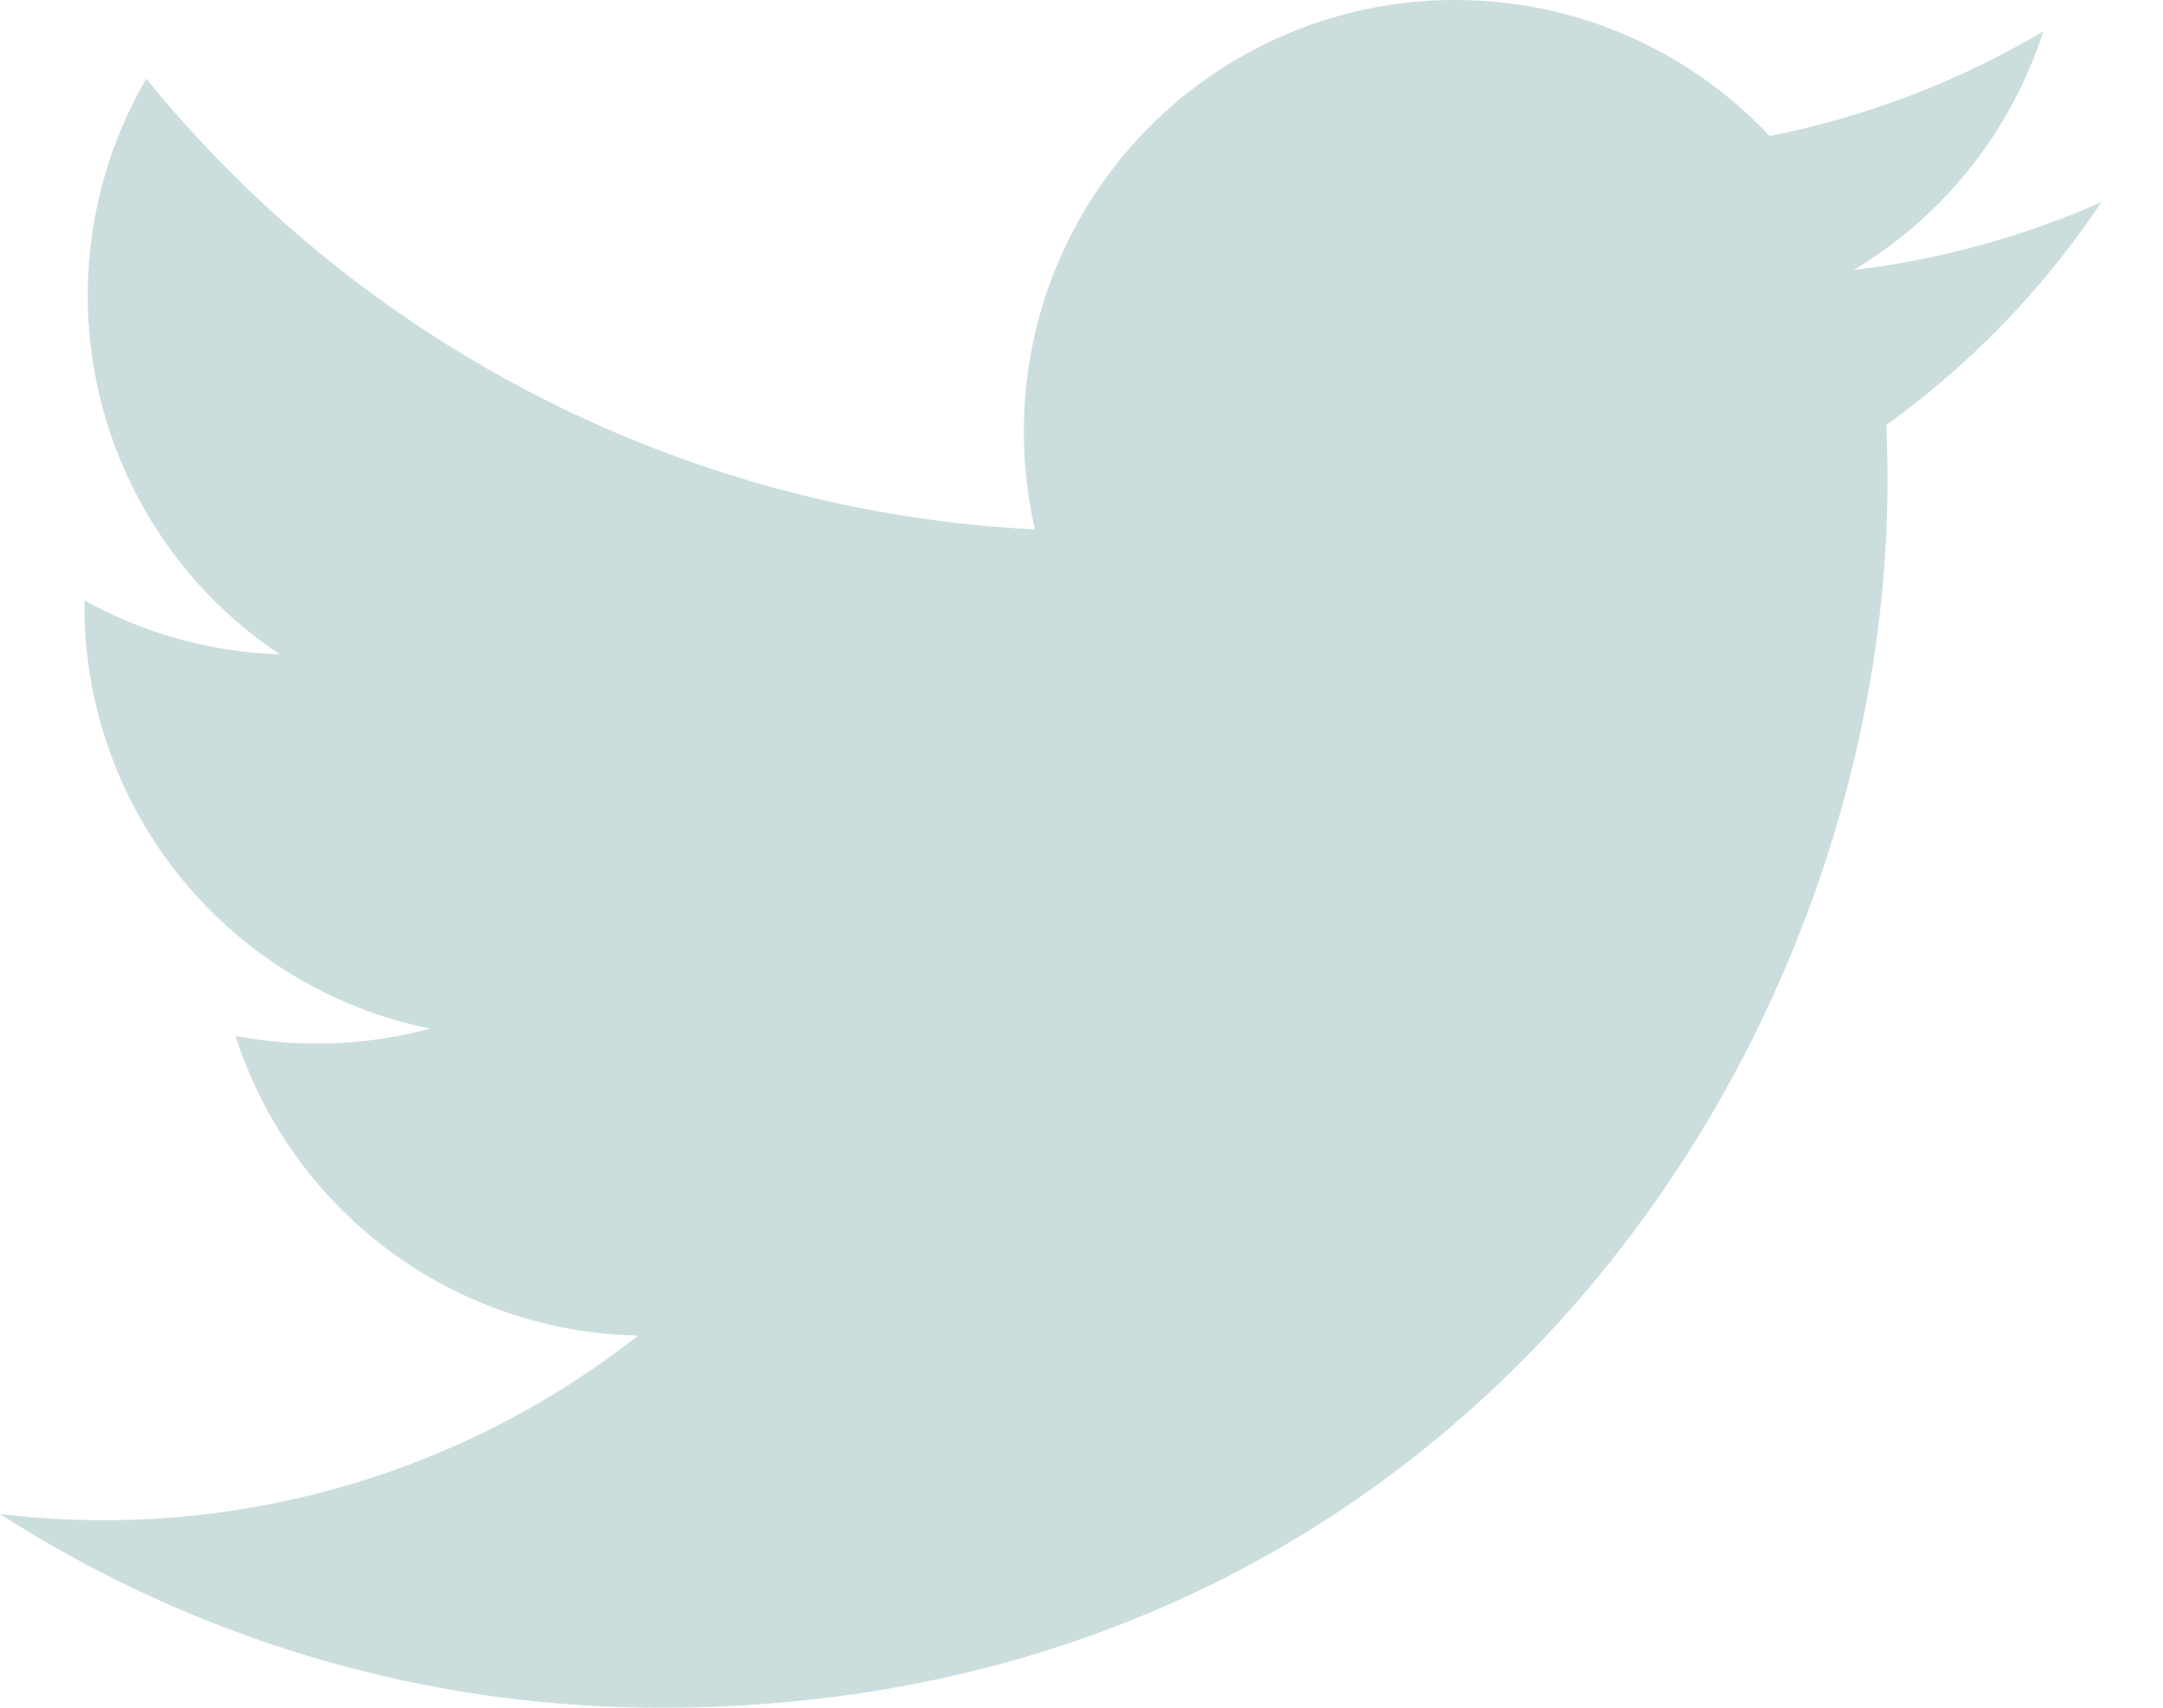 <svg width="19" height="15" viewBox="0 0 19 15" xmlns="http://www.w3.org/2000/svg"><title>Fill 1 Copy</title><path d="M16.58 4.224C16.58 9.23 12.77 15 5.806 15c-2.14 0-4.13-.627-5.806-1.702a7.6 7.6 0 0 0 5.606-1.567A3.79 3.79 0 0 1 2.069 9.1a3.87 3.87 0 0 0 1.71-.065A3.79 3.79 0 0 1 .741 5.32v-.047a3.779 3.779 0 0 0 1.716.474A3.787 3.787 0 0 1 1.285.691 10.75 10.75 0 0 0 9.091 4.65a3.825 3.825 0 0 1-.097-.864A3.785 3.785 0 0 1 12.78 0c1.09 0 2.074.458 2.765 1.195a7.627 7.627 0 0 0 2.404-.92 3.801 3.801 0 0 1-1.665 2.096 7.575 7.575 0 0 0 2.175-.596 7.648 7.648 0 0 1-1.89 1.959c.008.162.011.327.011.49z" fill="#CBDEDD" fill-rule="evenodd"/></svg>